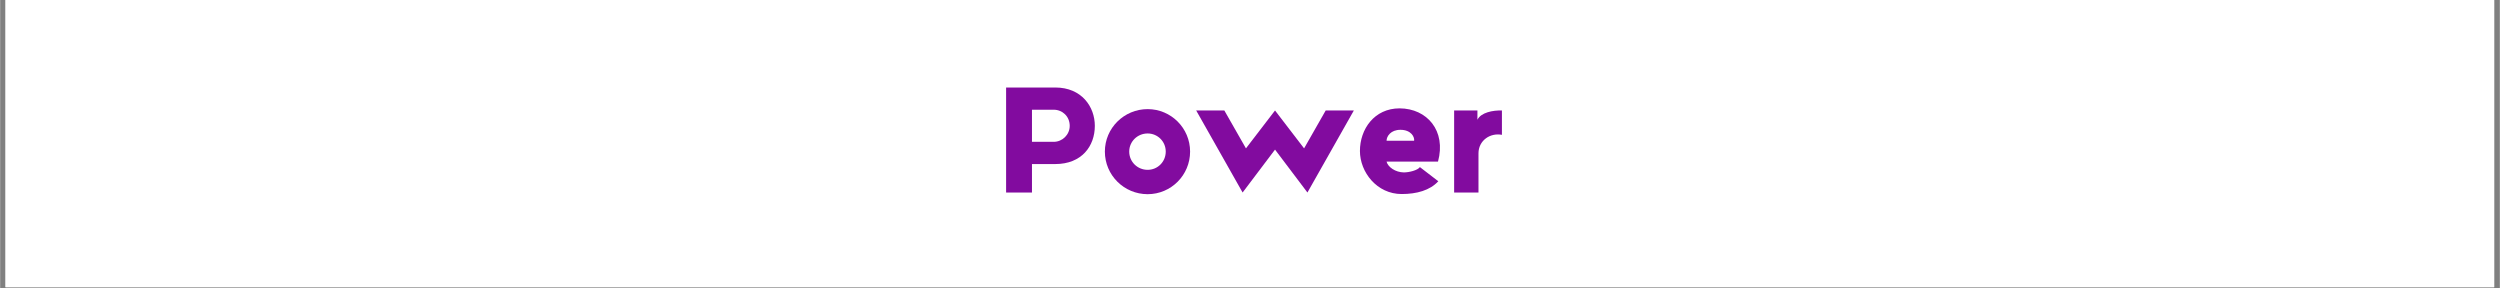 <svg xmlns="http://www.w3.org/2000/svg" xmlns:xlink="http://www.w3.org/1999/xlink" width="1300" zoomAndPan="magnify" viewBox="0 0 974.88 112.5" height="150" preserveAspectRatio="xMidYMid meet" version="1.0"><rect x="0" y="0" width="974.88" height="112.5" fill="#808080" stroke="none"/><defs><g/><clipPath id="b1eaa2f08b"><path d="M 2.098 0 L 972.664 0 L 972.664 112.004 L 2.098 112.004 Z M 2.098 0 " clip-rule="nonzero"/></clipPath></defs><g clip-path="url(#b1eaa2f08b)"><path fill="#ffffff" d="M 2.098 0 L 972.781 0 L 972.781 112.004 L 2.098 112.004 Z M 2.098 0 " fill-opacity="1" fill-rule="nonzero"/><path fill="#ffffff" d="M 2.098 0 L 972.781 0 L 972.781 112.004 L 2.098 112.004 Z M 2.098 0 " fill-opacity="1" fill-rule="nonzero"/></g><g fill="#820b9f" fill-opacity="1"><g transform="translate(387.929, 75.079)"><g><path d="M 4.391 0 L 14.48 0 L 14.48 -11.098 L 23.562 -11.098 C 33.891 -11.098 38.996 -18.102 38.996 -25.996 C 38.996 -33.414 33.891 -40.953 23.562 -40.953 L 4.391 -40.953 Z M 14.48 -19.766 L 14.48 -32.289 L 22.969 -32.289 C 26.352 -32.289 29.203 -29.676 29.203 -25.996 C 29.203 -22.555 26.352 -19.766 22.969 -19.766 Z M 14.48 -19.766 "/></g></g></g><g fill="#820b9f" fill-opacity="1"><g transform="translate(429.179, 75.079)"><g><path d="M 18.34 0.652 C 27.48 0.652 34.898 -6.766 34.898 -15.965 C 34.898 -25.105 27.48 -32.523 18.34 -32.523 C 9.141 -32.523 1.66 -25.105 1.66 -15.965 C 1.66 -6.766 9.141 0.652 18.34 0.652 Z M 18.34 -8.844 C 14.363 -8.844 11.156 -11.988 11.156 -15.965 C 11.156 -19.883 14.363 -23.027 18.34 -23.027 C 22.258 -23.027 25.402 -19.883 25.402 -15.965 C 25.402 -11.988 22.258 -8.844 18.34 -8.844 Z M 18.34 -8.844 "/></g></g><g transform="translate(465.74, 75.079)"><g><path d="M 62.199 -31.992 L 51.223 -31.992 L 42.793 -17.211 L 31.457 -31.992 L 20.121 -17.211 L 11.691 -31.992 L 0.711 -31.992 L 18.816 0 L 31.457 -16.738 L 44.098 0 Z M 62.199 -31.992 "/></g></g><g transform="translate(528.653, 75.079)"><g><path d="M 17.926 0.594 C 23.801 0.594 28.965 -0.832 32.227 -4.391 L 25.047 -9.91 C 24.156 -8.664 20.891 -7.836 18.754 -7.836 C 15.492 -7.895 12.582 -9.91 12.047 -12.047 L 32.109 -12.047 C 35.375 -24.098 27.836 -32.762 17.152 -32.82 C 7.242 -32.82 1.66 -24.691 1.66 -16.203 C 1.66 -7.895 8.309 0.594 17.926 0.594 Z M 12.047 -20.18 C 12.047 -21.961 13.711 -24.453 17.449 -24.453 C 21.605 -24.453 23.027 -21.664 22.793 -20.18 Z M 12.047 -20.18 "/></g></g></g><g fill="#820b9f" fill-opacity="1"><g transform="translate(563.255, 75.079)"><g><path d="M 3.797 0 L 13.293 0 L 13.293 -15.254 C 13.293 -20.297 17.863 -23.383 22.434 -22.496 L 22.434 -31.992 C 18.934 -32.109 14.246 -31.219 12.879 -28.371 L 12.879 -31.992 L 3.797 -31.992 Z M 3.797 0 "/></g></g></g></svg>